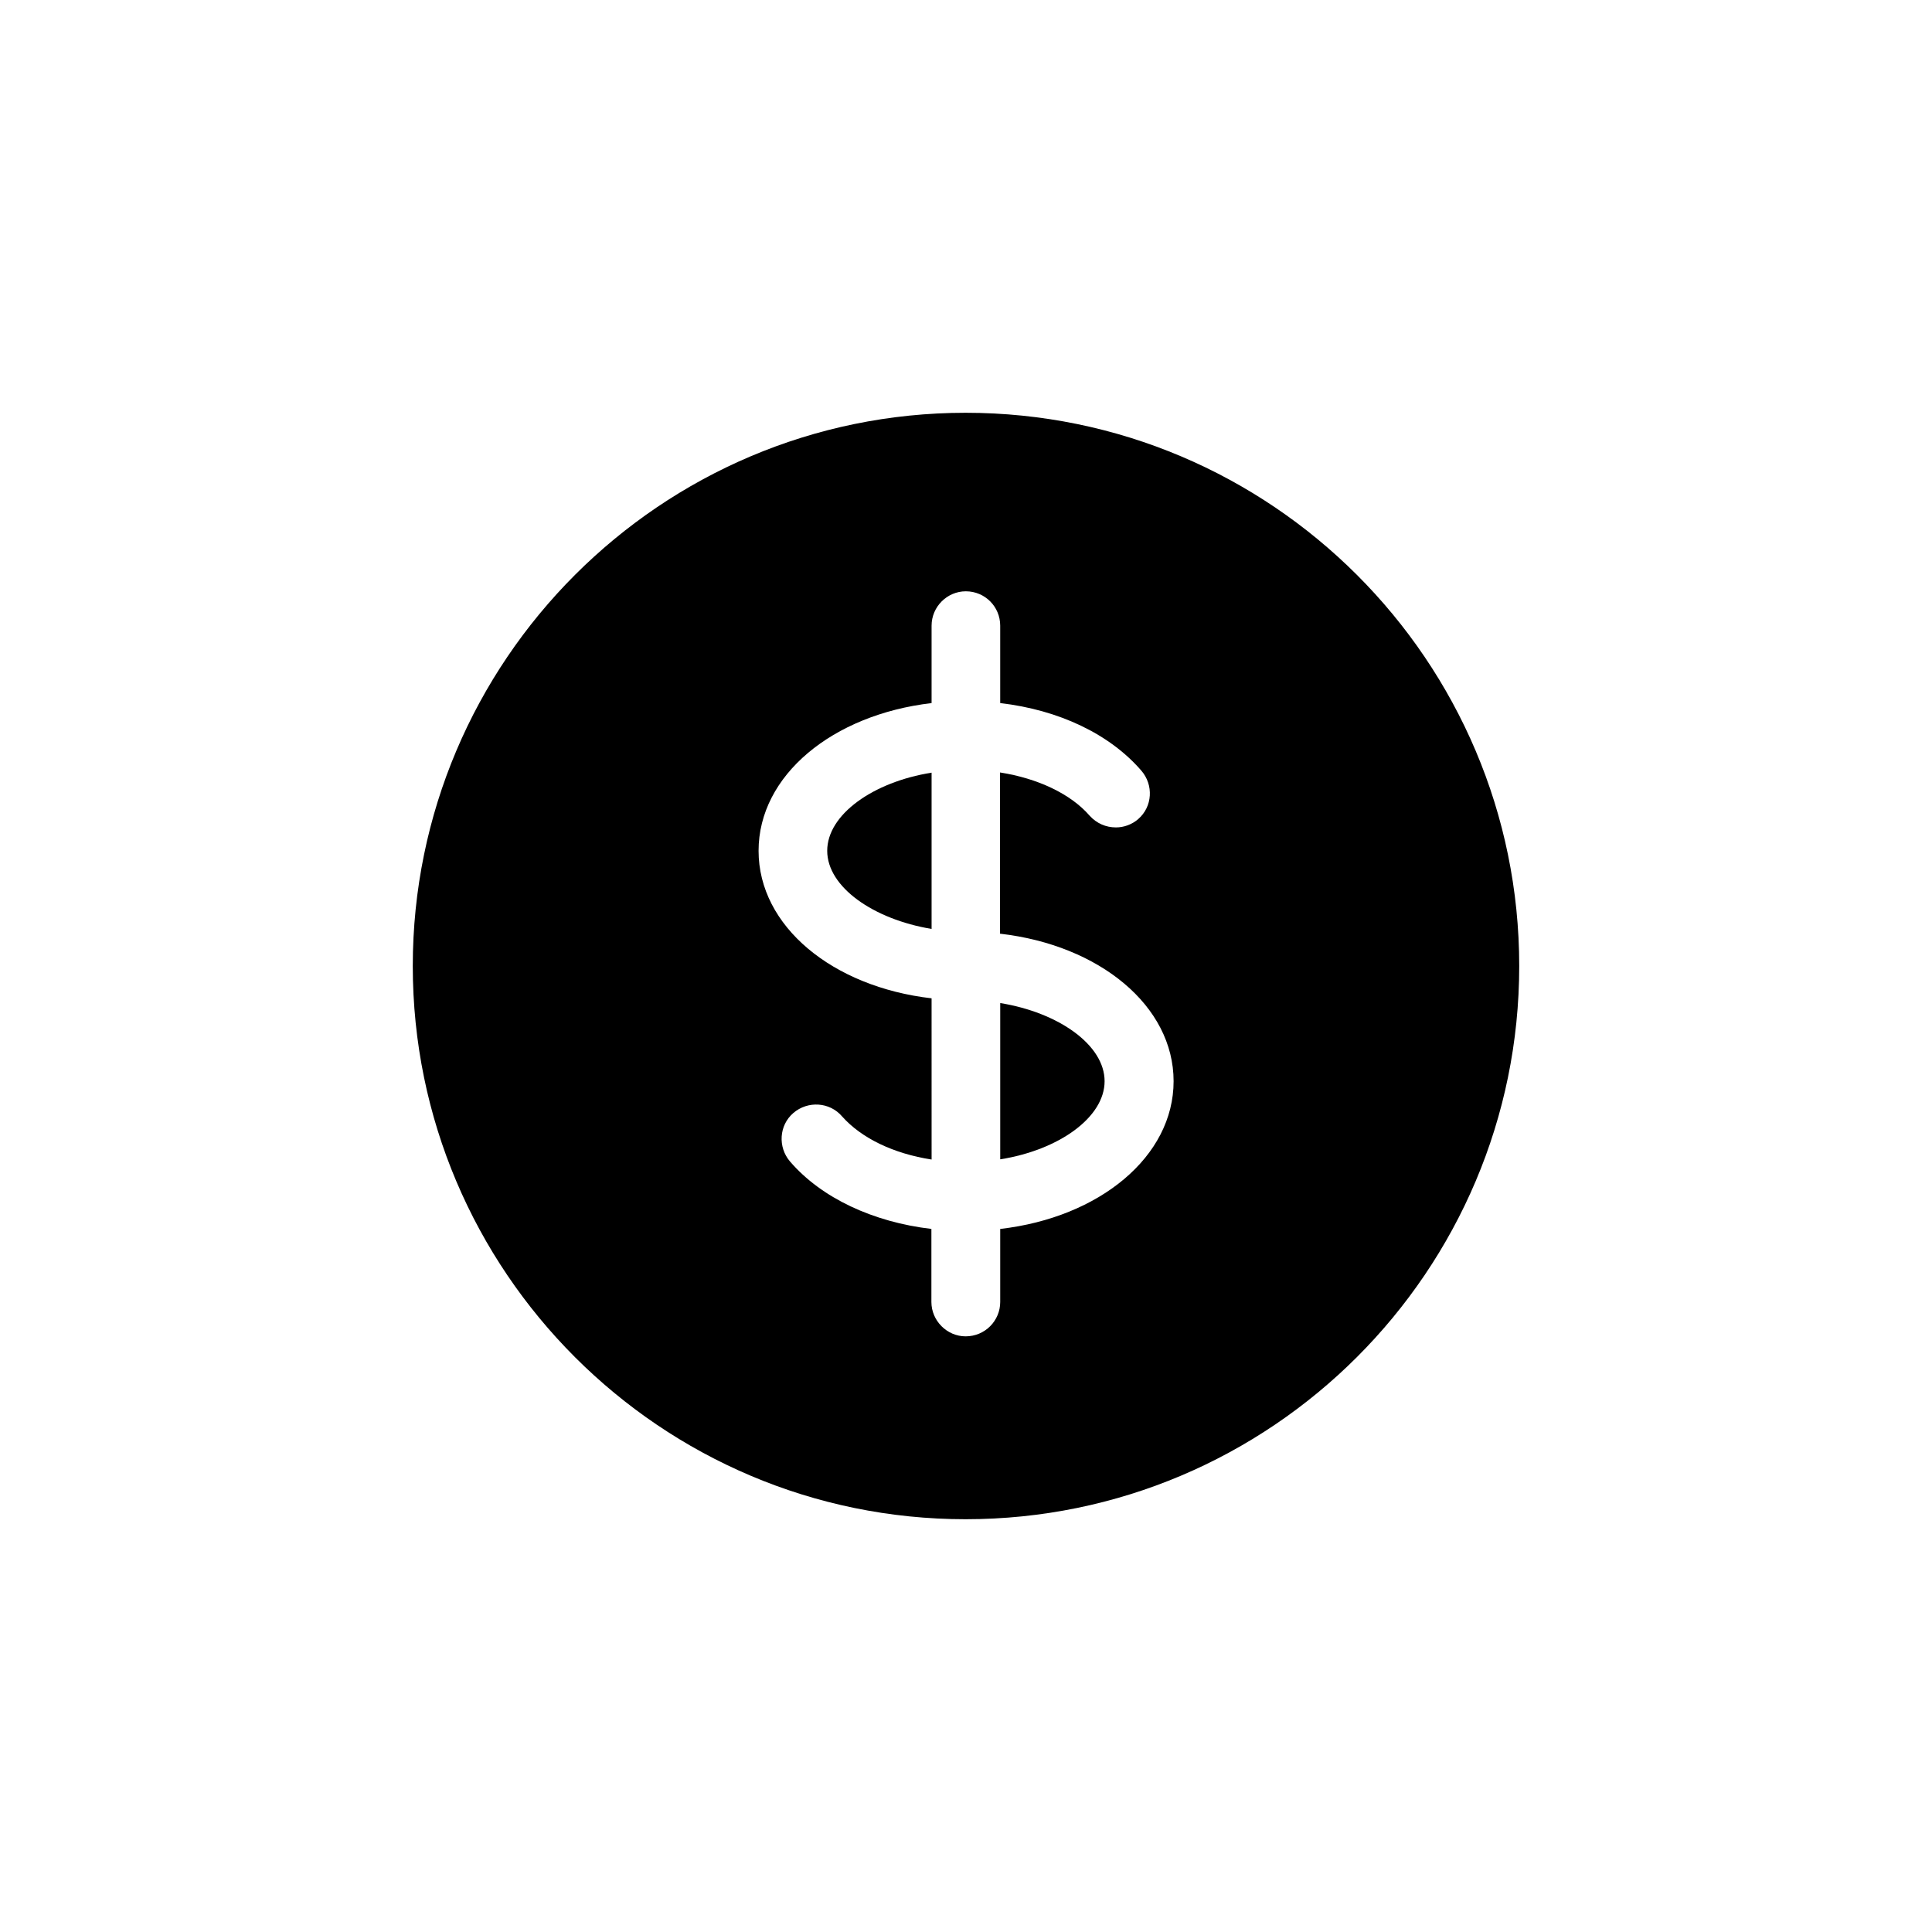 <?xml version="1.0" encoding="UTF-8"?>
<!-- Uploaded to: ICON Repo, www.svgrepo.com, Generator: ICON Repo Mixer Tools -->
<svg fill="#000000" width="800px" height="800px" version="1.1" viewBox="144 144 512 512" xmlns="http://www.w3.org/2000/svg">
 <g>
  <path d="m363.22 369.47c0 9.574 12.191 18.137 27.66 20.707v-41.414c-15.465 2.469-27.66 11.082-27.66 20.707z"/>
  <path d="m409.07 409.82v41.414c15.566-2.469 27.66-11.133 27.66-20.707s-12.141-18.188-27.66-20.707z"/>
  <path d="m399.9 253.39c-80.762 0-146.51 65.746-146.51 146.61 0 80.91 65.746 146.61 146.51 146.61 80.961-0.004 146.71-65.75 146.71-146.61 0-80.863-65.746-146.61-146.71-146.61zm9.168 216.29v19.348c0 4.988-4.031 9.117-9.168 9.117-4.938 0-9.07-4.133-9.07-9.117v-19.348c-15.414-1.812-29.117-8.164-37.48-17.887-3.227-3.777-2.926-9.57 0.906-12.848 3.828-3.273 9.621-2.922 12.898 0.906 5.141 5.793 13.652 9.875 23.73 11.438l-0.004-42.723c-26.25-3.023-45.848-19.094-45.848-39.094s19.598-36.074 45.848-39.145v-20.508c0-5.039 4.133-9.117 9.07-9.117 5.086 0 9.117 4.078 9.117 9.117v20.504c15.566 1.812 29.02 8.211 37.383 17.887 3.324 3.828 2.973 9.574-0.805 12.848-1.664 1.461-3.828 2.215-5.894 2.215-2.672 0-5.141-1.059-7.004-3.125-5.039-5.793-13.754-9.875-23.73-11.438v42.727c26.402 3.023 46 19.145 46 39.098 0 19.949-19.598 36.121-45.949 39.145z"/>
 </g>
</svg>